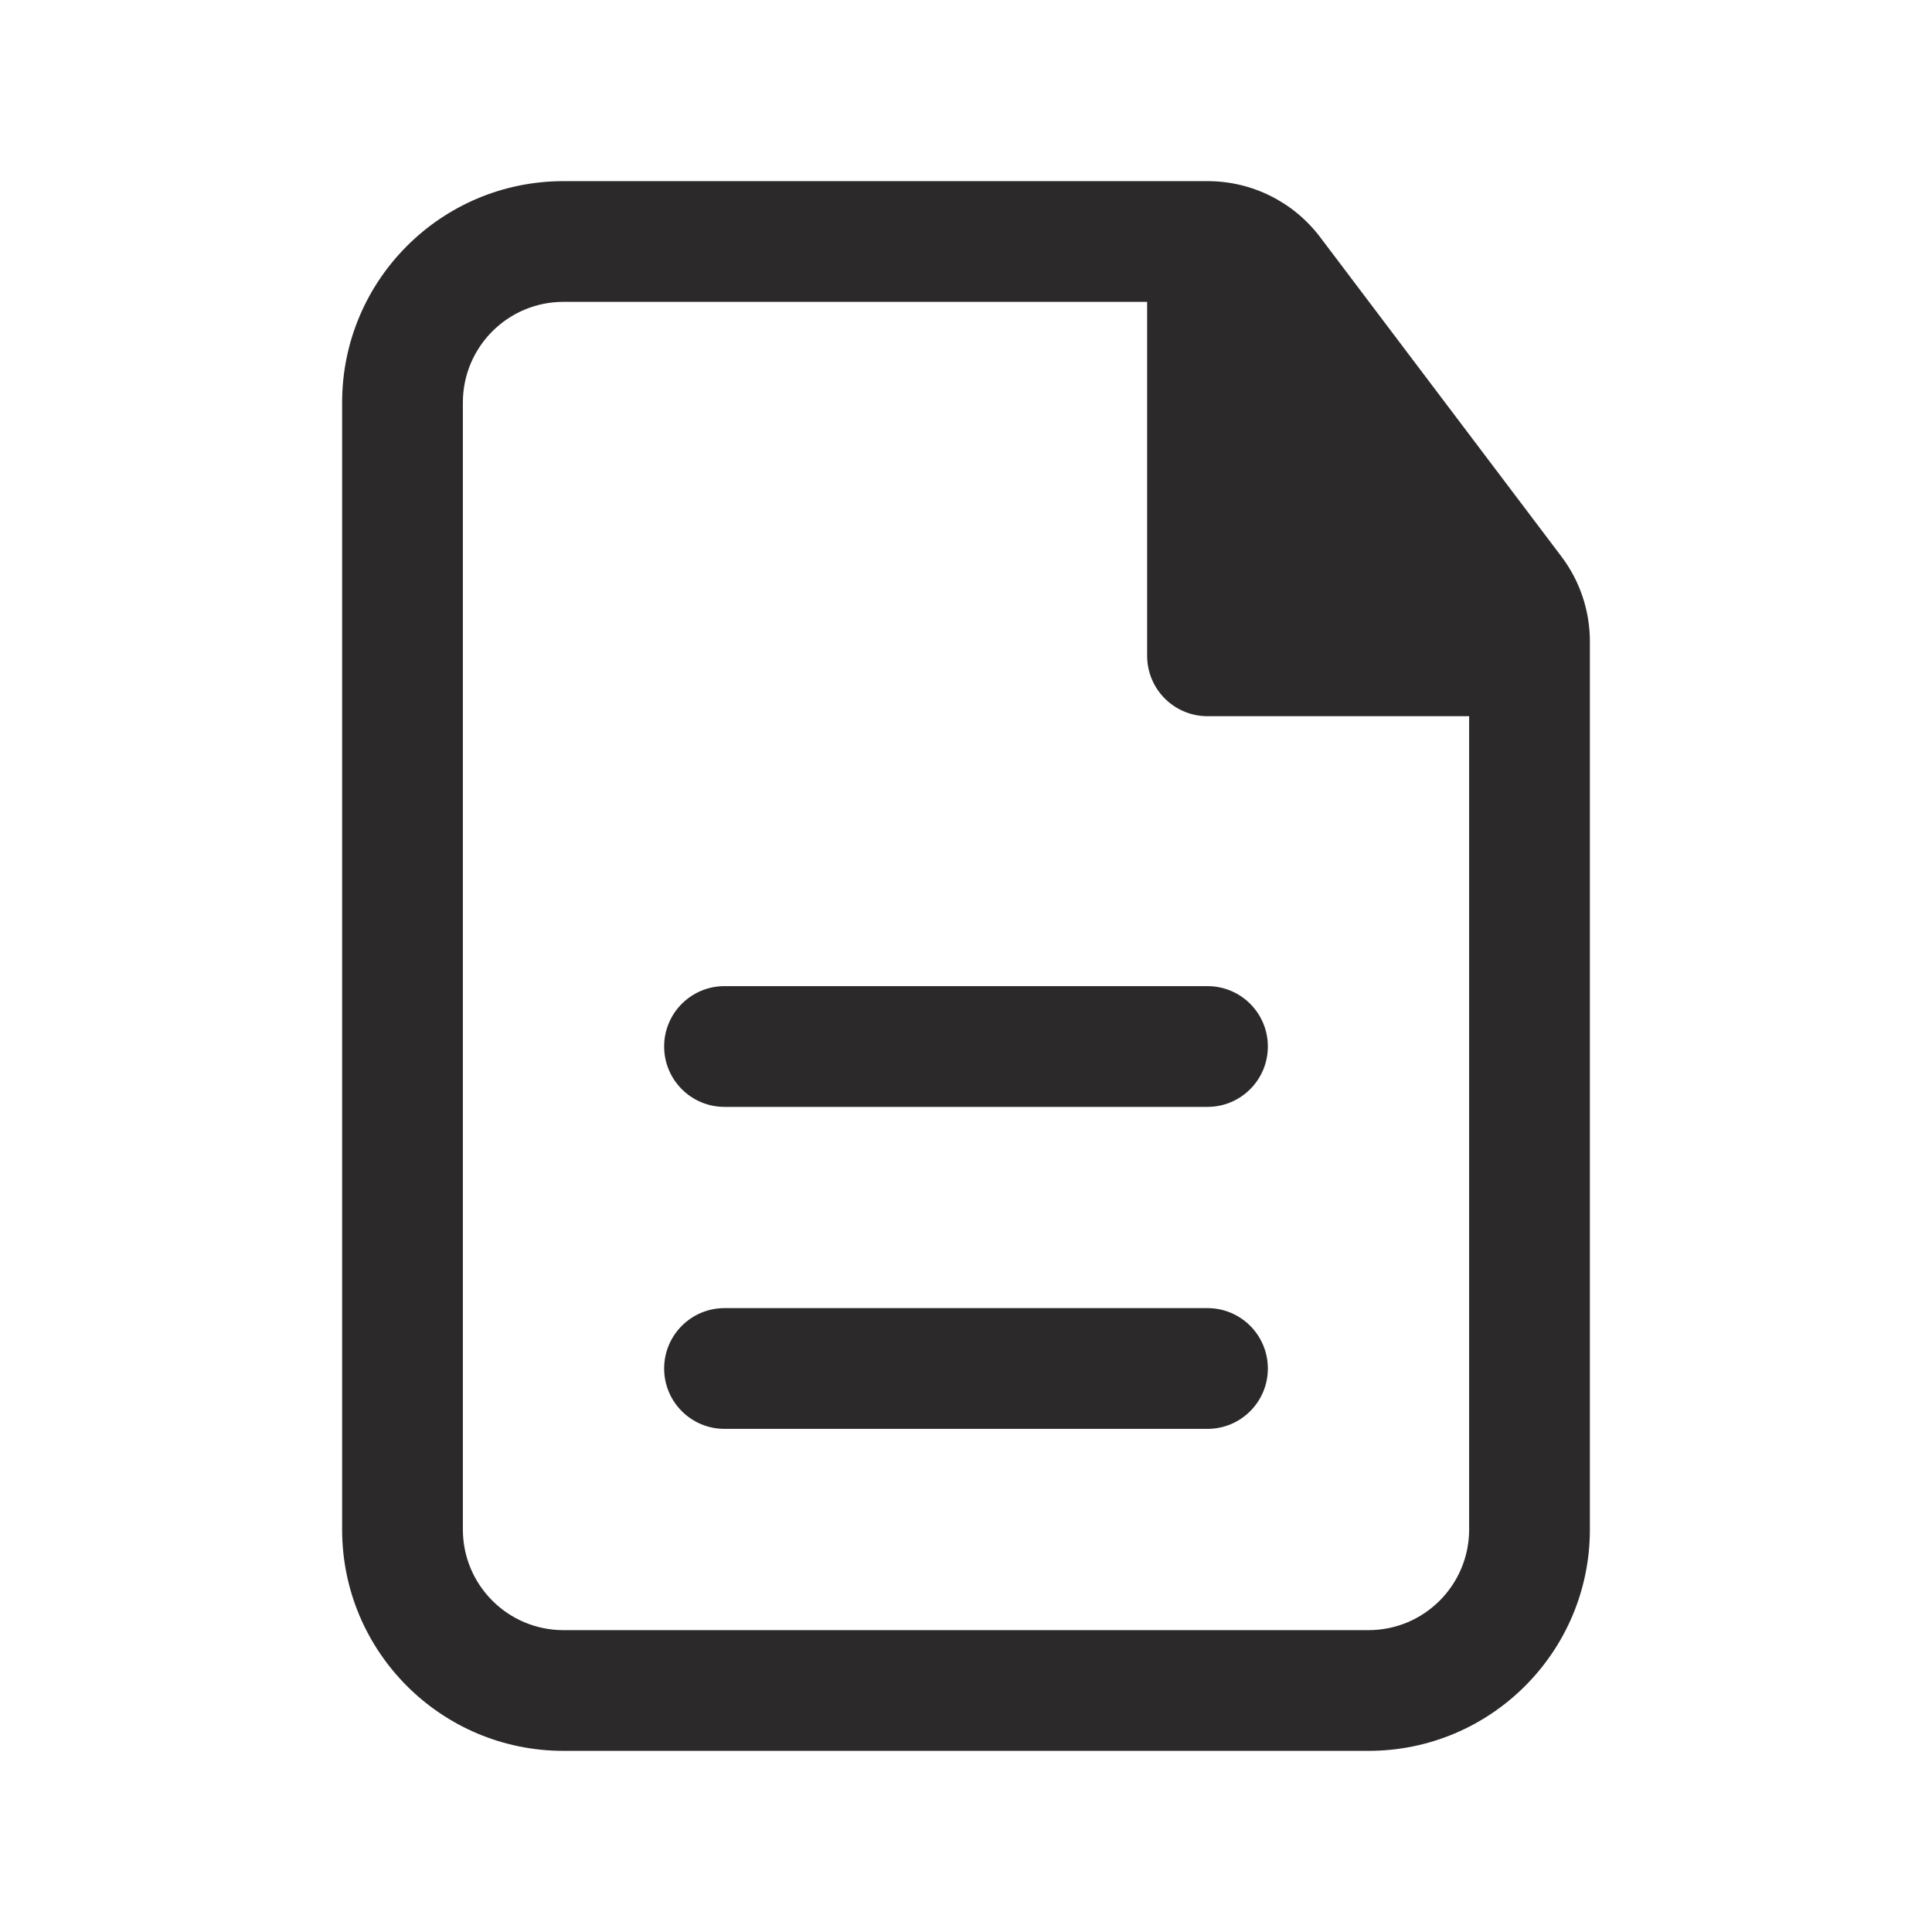 <svg width="50" height="50" viewBox="0 0 50 50" fill="none" xmlns="http://www.w3.org/2000/svg">
<path d="M32.812 27.083C32.812 26.22 32.113 25.521 31.25 25.521H18.75C17.887 25.521 17.188 26.22 17.188 27.083C17.188 27.946 17.887 28.646 18.75 28.646H31.25C32.113 28.646 32.812 27.946 32.812 27.083Z" fill="#2B2929"/>
<path d="M32.812 35.417C32.812 34.554 32.113 33.854 31.25 33.854H18.75C17.887 33.854 17.188 34.554 17.188 35.417C17.188 36.28 17.887 36.979 18.75 36.979H31.25C32.113 36.979 32.812 36.28 32.812 35.417Z" fill="#2B2929"/>
<path fill-rule="evenodd" clip-rule="evenodd" d="M14.583 4.688C11.419 4.688 8.854 7.253 8.854 10.417V39.583C8.854 42.748 11.419 45.312 14.583 45.312H35.417C38.581 45.312 41.146 42.748 41.146 39.583V16.599C41.146 15.806 40.887 15.034 40.409 14.402L34.164 6.136C33.474 5.224 32.398 4.688 31.255 4.688H14.583ZM11.979 10.417C11.979 8.978 13.145 7.812 14.583 7.812H29.688V16.973C29.688 17.836 30.387 18.535 31.25 18.535H38.021V39.583C38.021 41.022 36.855 42.188 35.417 42.188H14.583C13.145 42.188 11.979 41.022 11.979 39.583V10.417Z" fill="#2B2929"/>
</svg>
